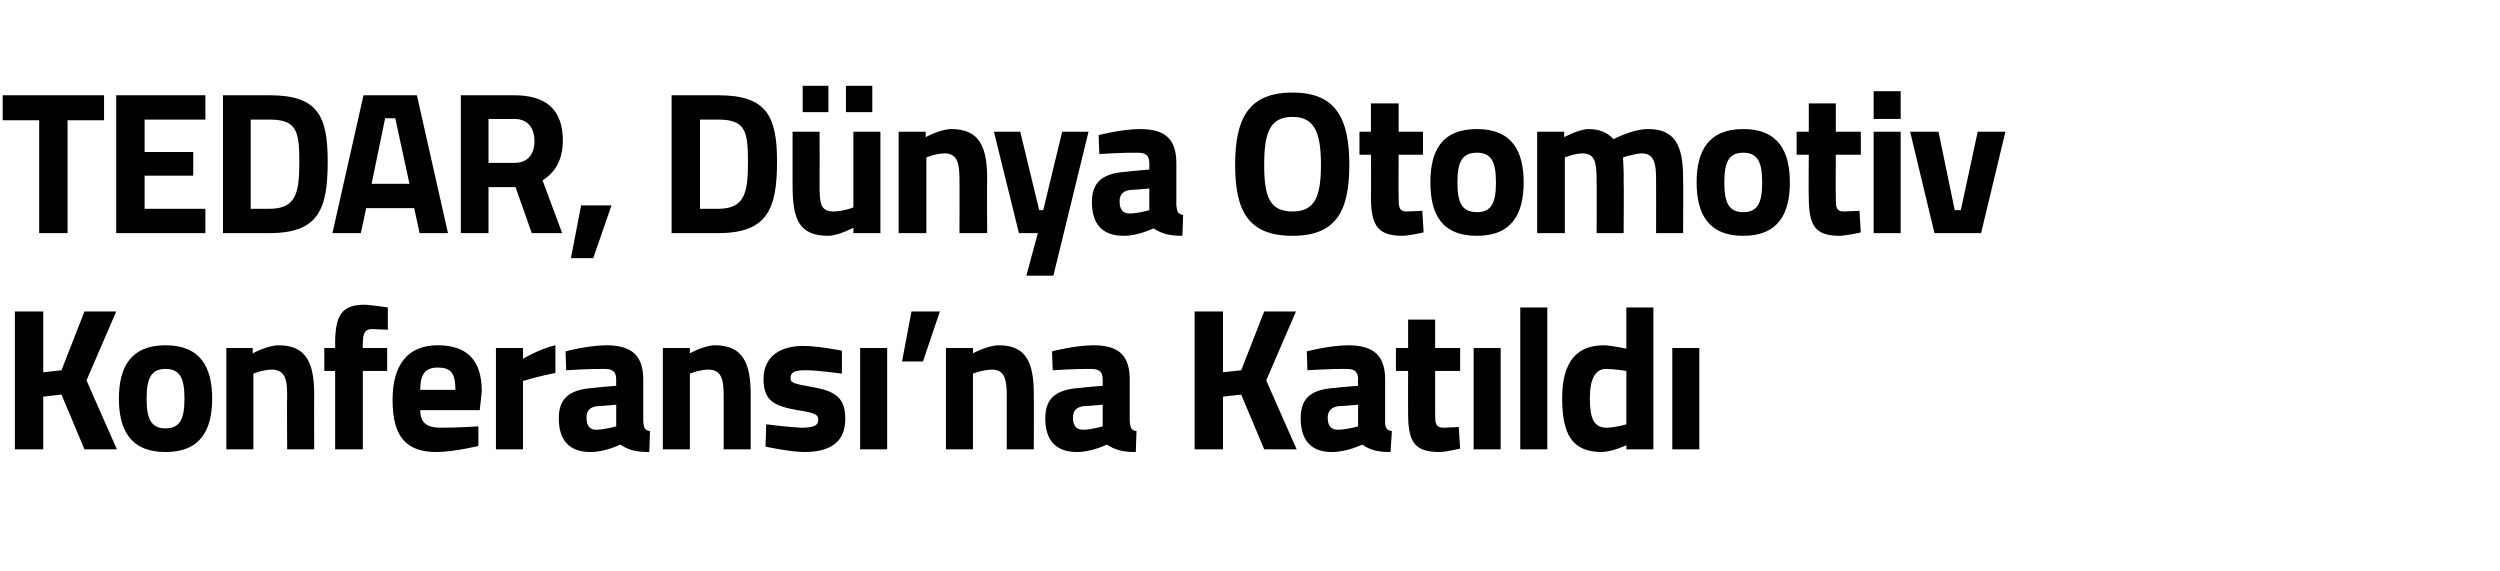 <?xml version="1.0" standalone="no"?><!DOCTYPE svg PUBLIC "-//W3C//DTD SVG 1.1//EN" "http://www.w3.org/Graphics/SVG/1.1/DTD/svg11.dtd"><svg xmlns="http://www.w3.org/2000/svg" version="1.1" width="370px" height="84.5px" viewBox="0 -12 370 84.5" style="top:-12px">  <desc>TEDAR, Dünya Otomotiv Konferansı na Katıldı</desc>  <defs/>  <g id="Polygon321651">    <path d="M 9.1 46.4 L 6.4 46.7 L 6.4 54.5 L 2.2 54.5 L 2.2 34.1 L 6.4 34.1 L 6.4 43.1 L 9.1 42.8 L 12.5 34.1 L 17.2 34.1 L 12.8 44.3 L 17.3 54.5 L 12.5 54.5 L 9.1 46.4 Z M 31.4 47 C 31.4 51.6 29.7 54.9 24.5 54.9 C 19.3 54.9 17.6 51.6 17.6 47 C 17.6 42.4 19.3 39.1 24.5 39.1 C 29.7 39.1 31.4 42.4 31.4 47 Z M 27.3 47 C 27.3 44.1 26.7 42.6 24.5 42.6 C 22.3 42.6 21.7 44.1 21.7 47 C 21.7 49.9 22.3 51.4 24.5 51.4 C 26.7 51.4 27.3 49.9 27.3 47 Z M 33.5 54.5 L 33.5 39.5 L 37.4 39.5 L 37.4 40.3 C 37.4 40.3 39.48 39.14 41.2 39.1 C 45.4 39.1 46.5 41.8 46.5 46.4 C 46.47 46.37 46.5 54.5 46.5 54.5 L 42.5 54.5 C 42.5 54.5 42.45 46.49 42.5 46.5 C 42.5 44.2 42.2 42.7 40.2 42.7 C 38.79 42.74 37.5 43.3 37.5 43.3 L 37.5 54.5 L 33.5 54.5 Z M 53.7 54.5 L 49.6 54.5 L 49.6 42.9 L 48 42.9 L 48 39.5 L 49.6 39.5 C 49.6 39.5 49.63 38.84 49.6 38.8 C 49.6 34.5 50.7 33.1 54 33.1 C 55 33.14 57.4 33.5 57.4 33.5 L 57.4 36.8 C 57.4 36.8 56.05 36.74 55.1 36.7 C 54 36.7 53.7 37.3 53.7 38.9 C 53.65 38.87 53.7 39.5 53.7 39.5 L 57.3 39.5 L 57.3 42.9 L 53.7 42.9 L 53.7 54.5 Z M 70.8 51.1 L 70.8 54 C 70.8 54 67.39 54.86 64.6 54.9 C 60.1 54.9 58.1 52.6 58.1 47.2 C 58.1 41.9 60.4 39.1 64.8 39.1 C 69.2 39.1 71.3 41.4 71.3 45.9 C 71.32 45.92 71 48.7 71 48.7 C 71 48.7 62.2 48.71 62.2 48.7 C 62.2 50.5 63.1 51.3 65.2 51.3 C 67.69 51.32 70.8 51.1 70.8 51.1 Z M 67.4 45.7 C 67.4 43.2 66.7 42.4 64.8 42.4 C 62.9 42.4 62.2 43.4 62.2 45.7 C 62.2 45.7 67.4 45.7 67.4 45.7 Z M 73.4 39.5 L 77.4 39.5 L 77.4 41.1 C 77.4 41.1 79.92 39.59 82.2 39.1 C 82.2 39.1 82.2 43.2 82.2 43.2 C 79.56 43.7 77.4 44.4 77.4 44.4 L 77.4 54.5 L 73.4 54.5 L 73.4 39.5 Z M 95.2 50.4 C 95.3 51.3 95.4 51.7 96.2 51.8 C 96.2 51.8 96.1 54.9 96.1 54.9 C 94.1 54.9 93 54.6 91.8 53.8 C 91.8 53.8 89.6 54.9 87.4 54.9 C 84.2 54.9 82.7 53.1 82.7 49.9 C 82.7 46.6 84.7 45.6 88 45.4 C 87.97 45.35 91.2 45.1 91.2 45.1 C 91.2 45.1 91.18 44.18 91.2 44.2 C 91.2 42.9 90.6 42.6 89.4 42.6 C 87.43 42.56 83.8 42.8 83.8 42.8 L 83.7 40 C 83.7 40 86.86 39.14 89.7 39.1 C 93.6 39.1 95.2 40.7 95.2 44.2 C 95.2 44.2 95.2 50.4 95.2 50.4 Z M 88.5 48.1 C 87.4 48.2 86.8 48.7 86.8 49.8 C 86.8 50.9 87.2 51.6 88.2 51.6 C 89.53 51.59 91.2 51.1 91.2 51.1 L 91.2 47.9 C 91.2 47.9 88.45 48.14 88.5 48.1 Z M 98.1 54.5 L 98.1 39.5 L 102.1 39.5 L 102.1 40.3 C 102.1 40.3 104.12 39.14 105.8 39.1 C 110 39.1 111.1 41.8 111.1 46.4 C 111.11 46.37 111.1 54.5 111.1 54.5 L 107.1 54.5 C 107.1 54.5 107.09 46.49 107.1 46.5 C 107.1 44.2 106.8 42.7 104.8 42.7 C 103.43 42.74 102.1 43.3 102.1 43.3 L 102.1 54.5 L 98.1 54.5 Z M 124.6 43.3 C 124.6 43.3 120.86 42.77 119.1 42.8 C 117.4 42.8 117 43.2 117 44 C 117 44.7 117.6 44.8 120.3 45.3 C 123.8 45.9 125.1 47 125.1 50 C 125.1 53.5 122.8 54.9 119 54.9 C 116.81 54.86 113.3 54.1 113.3 54.1 L 113.4 50.8 C 113.4 50.8 117.11 51.26 118.6 51.3 C 120.6 51.3 121.1 50.9 121.1 50.1 C 121.1 49.4 120.7 49.1 118 48.7 C 114.7 48.1 113 47.4 113 44.1 C 113 40.6 115.7 39.2 118.8 39.2 C 120.98 39.17 124.6 39.9 124.6 39.9 L 124.6 43.3 Z M 127.3 39.5 L 131.3 39.5 L 131.3 54.5 L 127.3 54.5 L 127.3 39.5 Z M 134.9 34.1 L 139.1 34.1 L 136.6 41.5 L 133.5 41.5 L 134.9 34.1 Z M 140 54.5 L 140 39.5 L 144 39.5 L 144 40.3 C 144 40.3 146.04 39.14 147.8 39.1 C 152 39.1 153 41.8 153 46.4 C 153.03 46.37 153 54.5 153 54.5 L 149 54.5 C 149 54.5 149.01 46.49 149 46.5 C 149 44.2 148.7 42.7 146.8 42.7 C 145.35 42.74 144 43.3 144 43.3 L 144 54.5 L 140 54.5 Z M 167.2 50.4 C 167.3 51.3 167.4 51.7 168.2 51.8 C 168.2 51.8 168.1 54.9 168.1 54.9 C 166.1 54.9 165.1 54.6 163.8 53.8 C 163.8 53.8 161.6 54.9 159.4 54.9 C 156.2 54.9 154.7 53.1 154.7 49.9 C 154.7 46.6 156.7 45.6 160 45.4 C 160 45.35 163.2 45.1 163.2 45.1 C 163.2 45.1 163.21 44.18 163.2 44.2 C 163.2 42.9 162.6 42.6 161.4 42.6 C 159.46 42.56 155.8 42.8 155.8 42.8 L 155.7 40 C 155.7 40 158.89 39.14 161.8 39.1 C 165.7 39.1 167.2 40.7 167.2 44.2 C 167.2 44.2 167.2 50.4 167.2 50.4 Z M 160.5 48.1 C 159.4 48.2 158.8 48.7 158.8 49.8 C 158.8 50.9 159.2 51.6 160.3 51.6 C 161.56 51.59 163.2 51.1 163.2 51.1 L 163.2 47.9 C 163.2 47.9 160.48 48.14 160.5 48.1 Z M 183.7 46.4 L 181 46.7 L 181 54.5 L 176.8 54.5 L 176.8 34.1 L 181 34.1 L 181 43.1 L 183.7 42.8 L 187.1 34.1 L 191.8 34.1 L 187.4 44.3 L 191.9 54.5 L 187.1 54.5 L 183.7 46.4 Z M 205 50.4 C 205 51.3 205.2 51.7 206 51.8 C 206 51.8 205.8 54.9 205.8 54.9 C 203.8 54.9 202.8 54.6 201.6 53.8 C 201.6 53.8 199.4 54.9 197.1 54.9 C 194 54.9 192.5 53.1 192.5 49.9 C 192.5 46.6 194.4 45.6 197.7 45.4 C 197.74 45.35 201 45.1 201 45.1 C 201 45.1 200.95 44.18 201 44.2 C 201 42.9 200.4 42.6 199.2 42.6 C 197.2 42.56 193.5 42.8 193.5 42.8 L 193.4 40 C 193.4 40 196.63 39.14 199.5 39.1 C 203.4 39.1 205 40.7 205 44.2 C 205 44.2 205 50.4 205 50.4 Z M 198.2 48.1 C 197.2 48.2 196.5 48.7 196.5 49.8 C 196.5 50.9 196.9 51.6 198 51.6 C 199.3 51.59 201 51.1 201 51.1 L 201 47.9 C 201 47.9 198.22 48.14 198.2 48.1 Z M 212.4 42.9 C 212.4 42.9 212.4 49.07 212.4 49.1 C 212.4 50.6 212.4 51.3 213.7 51.3 C 214.5 51.26 215.9 51.2 215.9 51.2 L 216.1 54.4 C 216.1 54.4 214.11 54.86 213.1 54.9 C 209.4 54.9 208.4 53.5 208.4 49.2 C 208.38 49.16 208.4 42.9 208.4 42.9 L 206.6 42.9 L 206.6 39.5 L 208.4 39.5 L 208.4 35.3 L 212.4 35.3 L 212.4 39.5 L 216.1 39.5 L 216.1 42.9 L 212.4 42.9 Z M 218.1 39.5 L 222.1 39.5 L 222.1 54.5 L 218.1 54.5 L 218.1 39.5 Z M 225 33.5 L 229 33.5 L 229 54.5 L 225 54.5 L 225 33.5 Z M 244.7 54.5 L 240.7 54.5 L 240.7 53.9 C 240.7 53.9 238.62 54.86 237.1 54.9 C 232.6 54.9 231.2 52.2 231.2 46.9 C 231.2 41.5 233.4 39.1 237.4 39.1 C 238.56 39.14 240.7 39.6 240.7 39.6 L 240.7 33.5 L 244.7 33.5 L 244.7 54.5 Z M 240.7 50.8 L 240.7 42.9 C 240.7 42.9 239.04 42.62 237.7 42.6 C 236.2 42.6 235.3 43.9 235.3 46.9 C 235.3 50 235.9 51.3 237.8 51.3 C 239.19 51.26 240.7 50.8 240.7 50.8 Z M 247.5 39.5 L 251.5 39.5 L 251.5 54.5 L 247.5 54.5 L 247.5 39.5 Z " stroke="none" fill="#000"/>  </g>  <g id="Polygon321650">    <path d="M 0.4 2.1 L 15.4 2.1 L 15.4 5.8 L 10 5.8 L 10 22.5 L 5.8 22.5 L 5.8 5.8 L 0.4 5.8 L 0.4 2.1 Z M 17.2 2.1 L 30.4 2.1 L 30.4 5.7 L 21.4 5.7 L 21.4 10.5 L 28.6 10.5 L 28.6 14 L 21.4 14 L 21.4 18.9 L 30.4 18.9 L 30.4 22.5 L 17.2 22.5 L 17.2 2.1 Z M 33 22.5 L 33 2.1 C 33 2.1 39.86 2.1 39.9 2.1 C 47 2.1 48.5 5.1 48.5 11.9 C 48.5 18.9 47.2 22.5 39.9 22.5 C 39.86 22.5 33 22.5 33 22.5 Z M 39.9 5.7 C 39.86 5.7 37.1 5.7 37.1 5.7 L 37.1 18.9 C 37.1 18.9 39.86 18.9 39.9 18.9 C 43.9 18.9 44.3 16.4 44.3 11.9 C 44.3 7.4 43.9 5.7 39.9 5.7 Z M 53.8 2.1 L 61.7 2.1 L 66.3 22.5 L 62.1 22.5 L 61.3 18.8 L 54.2 18.8 L 53.4 22.5 L 49.2 22.5 L 53.8 2.1 Z M 55 15.2 L 60.6 15.2 L 58.5 5.5 L 57 5.5 L 55 15.2 Z M 72.3 15.7 L 72.3 22.5 L 68.2 22.5 L 68.2 2.1 C 68.2 2.1 76.11 2.1 76.1 2.1 C 80.8 2.1 83.3 4.2 83.3 8.8 C 83.3 11.6 82.2 13.5 80.3 14.7 C 80.31 14.7 83.2 22.5 83.2 22.5 L 78.7 22.5 L 76.3 15.7 L 72.3 15.7 Z M 76.1 5.6 C 76.11 5.64 72.3 5.6 72.3 5.6 L 72.3 12.1 C 72.3 12.1 76.17 12.12 76.2 12.1 C 78.2 12.1 79.1 10.7 79.1 8.9 C 79.1 6.9 78.1 5.6 76.1 5.6 Z M 86 18.4 L 90.5 18.4 L 87.8 26.2 L 84.5 26.2 L 86 18.4 Z M 99.4 22.5 L 99.4 2.1 C 99.4 2.1 106.29 2.1 106.3 2.1 C 113.4 2.1 115 5.1 115 11.9 C 115 18.9 113.6 22.5 106.3 22.5 C 106.29 22.5 99.4 22.5 99.4 22.5 Z M 106.3 5.7 C 106.29 5.7 103.6 5.7 103.6 5.7 L 103.6 18.9 C 103.6 18.9 106.29 18.9 106.3 18.9 C 110.3 18.9 110.7 16.4 110.7 11.9 C 110.7 7.4 110.3 5.7 106.3 5.7 Z M 126.3 7.5 L 126.3 18.7 C 126.3 18.7 124.92 19.26 123.4 19.3 C 121.4 19.3 121.3 18.1 121.3 15.4 C 121.32 15.42 121.3 7.5 121.3 7.5 L 117.3 7.5 C 117.3 7.5 117.3 15.36 117.3 15.4 C 117.3 20.4 118.2 22.9 122.6 22.9 C 124.17 22.86 126.3 21.7 126.3 21.7 L 126.3 22.5 L 130.3 22.5 L 130.3 7.5 L 126.3 7.5 Z M 118.8 0.7 L 122.6 0.7 L 122.6 4.6 L 118.8 4.6 L 118.8 0.7 Z M 125.2 0.7 L 129.1 0.7 L 129.1 4.6 L 125.2 4.6 L 125.2 0.7 Z M 133 22.5 L 133 7.5 L 137 7.5 L 137 8.3 C 137 8.3 139.06 7.14 140.8 7.1 C 145 7.1 146.1 9.8 146.1 14.4 C 146.05 14.37 146.1 22.5 146.1 22.5 L 142 22.5 C 142 22.5 142.03 14.49 142 14.5 C 142 12.2 141.7 10.7 139.8 10.7 C 138.37 10.74 137.1 11.3 137.1 11.3 L 137.1 22.5 L 133 22.5 Z M 151 7.5 L 153.8 19.1 L 154.4 19.1 L 157.2 7.5 L 161.1 7.5 L 155.9 28.8 L 151.9 28.8 L 153.6 22.5 L 150.8 22.5 L 147.1 7.5 L 151 7.5 Z M 174.1 18.4 C 174.2 19.3 174.3 19.7 175.1 19.8 C 175.1 19.8 175 22.9 175 22.9 C 173 22.9 172 22.6 170.7 21.8 C 170.7 21.8 168.5 22.9 166.3 22.9 C 163.1 22.9 161.6 21.1 161.6 17.9 C 161.6 14.6 163.6 13.6 166.9 13.4 C 166.88 13.35 170.1 13.1 170.1 13.1 C 170.1 13.1 170.09 12.18 170.1 12.2 C 170.1 10.9 169.5 10.6 168.3 10.6 C 166.34 10.56 162.7 10.8 162.7 10.8 L 162.6 8 C 162.6 8 165.77 7.14 168.7 7.1 C 172.6 7.1 174.1 8.7 174.1 12.2 C 174.1 12.2 174.1 18.4 174.1 18.4 Z M 167.4 16.1 C 166.3 16.2 165.7 16.7 165.7 17.8 C 165.7 18.9 166.1 19.6 167.2 19.6 C 168.44 19.59 170.1 19.1 170.1 19.1 L 170.1 15.9 C 170.1 15.9 167.36 16.14 167.4 16.1 Z M 195.5 12.4 C 195.5 7.7 194.6 5.3 191.3 5.3 C 187.9 5.3 187.1 7.7 187.1 12.4 C 187.1 17.1 187.9 19.3 191.3 19.3 C 194.6 19.3 195.5 17.1 195.5 12.4 Z M 182.8 12.4 C 182.8 5.5 184.8 1.7 191.3 1.7 C 197.7 1.7 199.7 5.5 199.7 12.4 C 199.7 19.3 197.7 22.9 191.3 22.9 C 184.8 22.9 182.8 19.3 182.8 12.4 Z M 207 10.9 C 207 10.9 206.96 17.07 207 17.1 C 207 18.6 207 19.3 208.2 19.3 C 209.06 19.26 210.5 19.2 210.5 19.2 L 210.7 22.4 C 210.7 22.4 208.67 22.86 207.6 22.9 C 204 22.9 202.9 21.5 202.9 17.2 C 202.94 17.16 202.9 10.9 202.9 10.9 L 201.2 10.9 L 201.2 7.5 L 202.9 7.5 L 202.9 3.3 L 207 3.3 L 207 7.5 L 210.6 7.5 L 210.6 10.9 L 207 10.9 Z M 225.5 15 C 225.5 19.6 223.8 22.9 218.6 22.9 C 213.3 22.9 211.7 19.6 211.7 15 C 211.7 10.4 213.3 7.1 218.6 7.1 C 223.8 7.1 225.5 10.4 225.5 15 Z M 221.4 15 C 221.4 12.1 220.8 10.6 218.6 10.6 C 216.3 10.6 215.7 12.1 215.7 15 C 215.7 17.9 216.3 19.4 218.6 19.4 C 220.8 19.4 221.4 17.9 221.4 15 Z M 227.5 22.5 L 227.5 7.5 L 231.5 7.5 L 231.5 8.3 C 231.5 8.3 233.6 7.14 235.1 7.1 C 236.7 7.1 237.9 7.6 238.8 8.6 C 238.8 8.6 241.6 7.1 243.9 7.1 C 247.9 7.1 249.1 9.5 249.1 14.4 C 249.14 14.37 249.1 22.5 249.1 22.5 L 245.1 22.5 C 245.1 22.5 245.12 14.49 245.1 14.5 C 245.1 12.2 244.8 10.7 243 10.7 C 241.82 10.74 240.2 11.3 240.2 11.3 C 240.2 11.3 240.35 13.56 240.3 14.7 C 240.35 14.73 240.3 22.5 240.3 22.5 L 236.3 22.5 C 236.3 22.5 236.33 14.79 236.3 14.8 C 236.3 12.1 236.1 10.7 234.2 10.7 C 232.91 10.74 231.6 11.3 231.6 11.3 L 231.6 22.5 L 227.5 22.5 Z M 264.9 15 C 264.9 19.6 263.2 22.9 258 22.9 C 252.8 22.9 251.1 19.6 251.1 15 C 251.1 10.4 252.8 7.1 258 7.1 C 263.2 7.1 264.9 10.4 264.9 15 Z M 260.8 15 C 260.8 12.1 260.2 10.6 258 10.6 C 255.8 10.6 255.2 12.1 255.2 15 C 255.2 17.9 255.8 19.4 258 19.4 C 260.2 19.4 260.8 17.9 260.8 15 Z M 271.7 10.9 C 271.7 10.9 271.67 17.07 271.7 17.1 C 271.7 18.6 271.7 19.3 272.9 19.3 C 273.77 19.26 275.2 19.2 275.2 19.2 L 275.4 22.4 C 275.4 22.4 273.38 22.86 272.3 22.9 C 268.7 22.9 267.7 21.5 267.7 17.2 C 267.65 17.16 267.7 10.9 267.7 10.9 L 265.9 10.9 L 265.9 7.5 L 267.7 7.5 L 267.7 3.3 L 271.7 3.3 L 271.7 7.5 L 275.4 7.5 L 275.4 10.9 L 271.7 10.9 Z M 277.3 7.5 L 281.3 7.5 L 281.3 22.5 L 277.3 22.5 L 277.3 7.5 Z M 277.3 1.5 L 281.3 1.5 L 281.3 5.6 L 277.3 5.6 L 277.3 1.5 Z M 286.9 7.5 L 289.3 19.1 L 290.2 19.1 L 292.7 7.5 L 296.8 7.5 L 293.2 22.5 L 286.3 22.5 L 282.7 7.5 L 286.9 7.5 Z " stroke="none" fill="#000"/>  </g></svg>